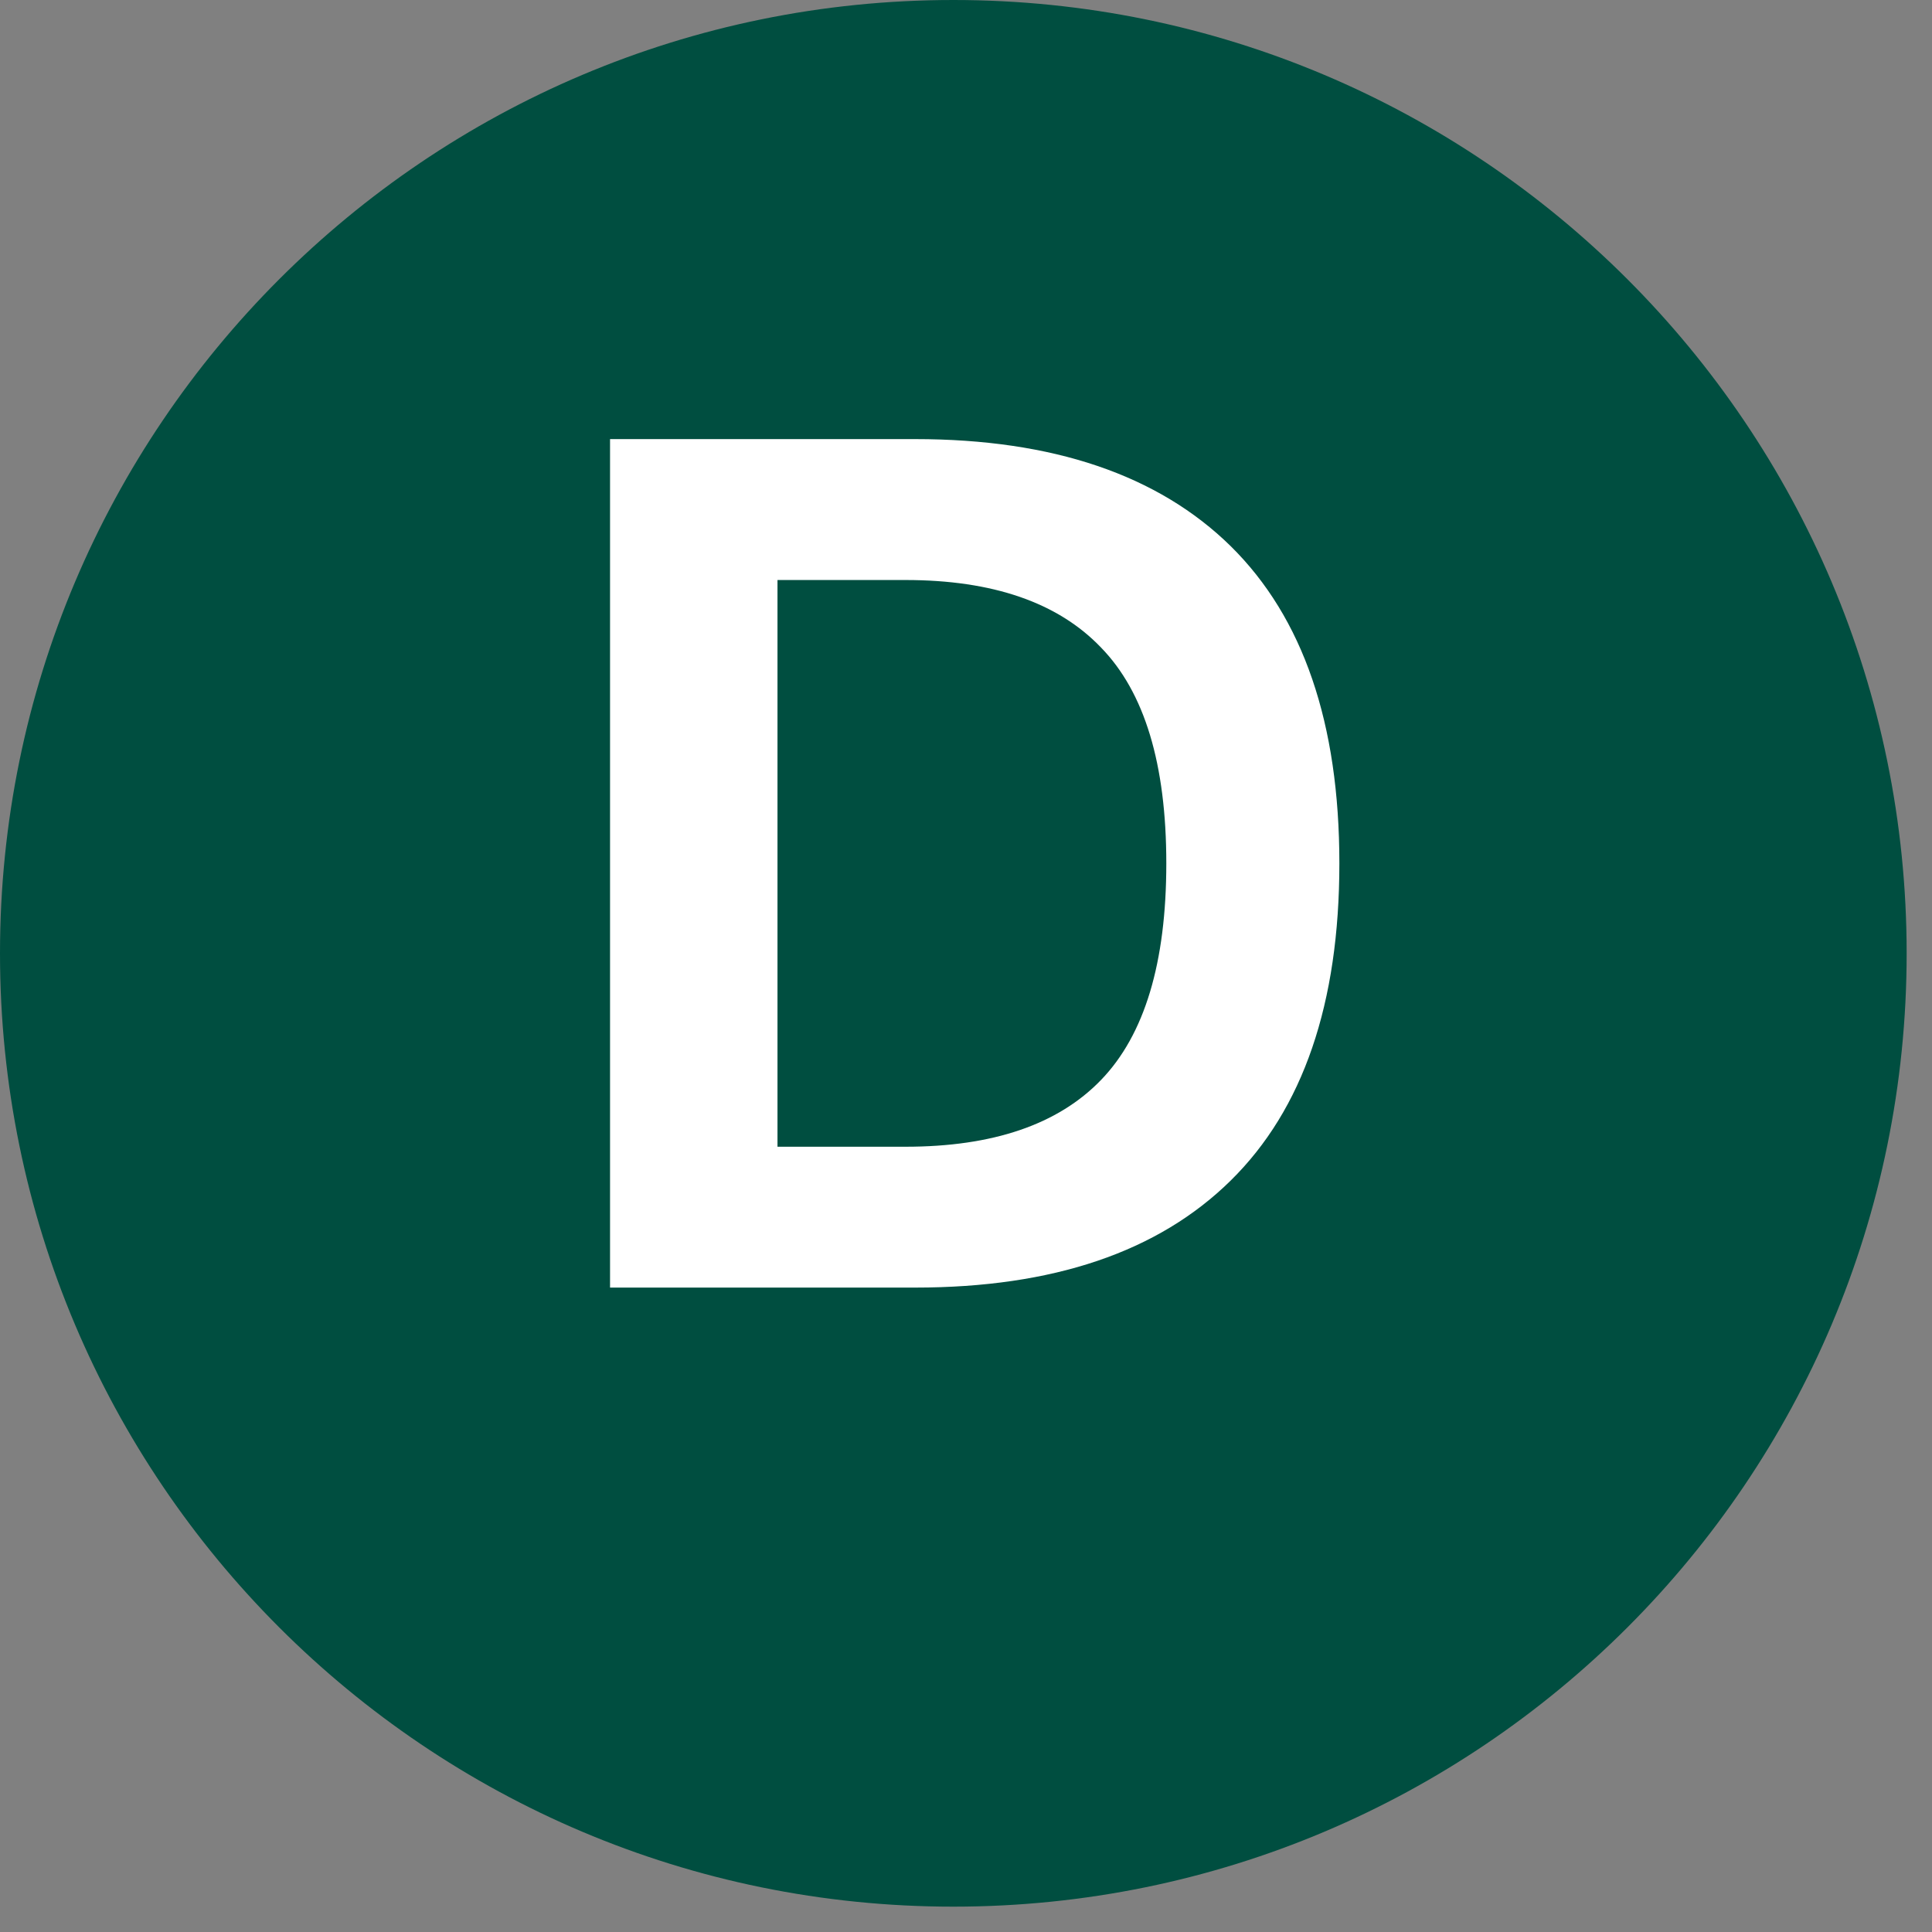 <svg xmlns="http://www.w3.org/2000/svg" xmlns:xlink="http://www.w3.org/1999/xlink" width="50" zoomAndPan="magnify" viewBox="0 0 37.5 37.5" height="50" preserveAspectRatio="xMidYMid meet" version="1.0"><rect x="0" y="0" width="37.5" height="37.5" fill="#808080" stroke="none"/><defs><g/><clipPath id="f6c82b49d2"><path d="M 0 0 L 37.008 0 L 37.008 37.008 L 0 37.008 Z M 0 0 " clip-rule="nonzero"/></clipPath><clipPath id="8b0e40e061"><path d="M 18.504 0 C 8.285 0 0 8.285 0 18.504 C 0 28.723 8.285 37.008 18.504 37.008 C 28.723 37.008 37.008 28.723 37.008 18.504 C 37.008 8.285 28.723 0 18.504 0 Z M 18.504 0 " clip-rule="nonzero"/></clipPath></defs><g clip-path="url(#f6c82b49d2)"><g clip-path="url(#8b0e40e061)"><path fill="#004e40" d="M 0 0 L 37.008 0 L 37.008 37.008 L 0 37.008 Z M 0 0 " fill-opacity="1" fill-rule="nonzero"/></g></g><g fill="#ffffff" fill-opacity="1"><g transform="translate(9.7, 24.992)"><g><path d="M 8.062 -16.469 C 10.738 -16.469 12.781 -15.773 14.188 -14.391 C 15.594 -13.004 16.297 -10.953 16.297 -8.234 C 16.297 -5.516 15.594 -3.461 14.188 -2.078 C 12.781 -0.691 10.738 0 8.062 0 L 2.141 0 L 2.141 -16.469 Z M 7.875 -2.734 C 9.57 -2.734 10.836 -3.164 11.672 -4.031 C 12.516 -4.906 12.938 -6.305 12.938 -8.234 C 12.938 -10.16 12.516 -11.555 11.672 -12.422 C 10.836 -13.297 9.57 -13.734 7.875 -13.734 L 5.391 -13.734 L 5.391 -2.734 Z M 7.875 -2.734 "/></g></g></g></svg>